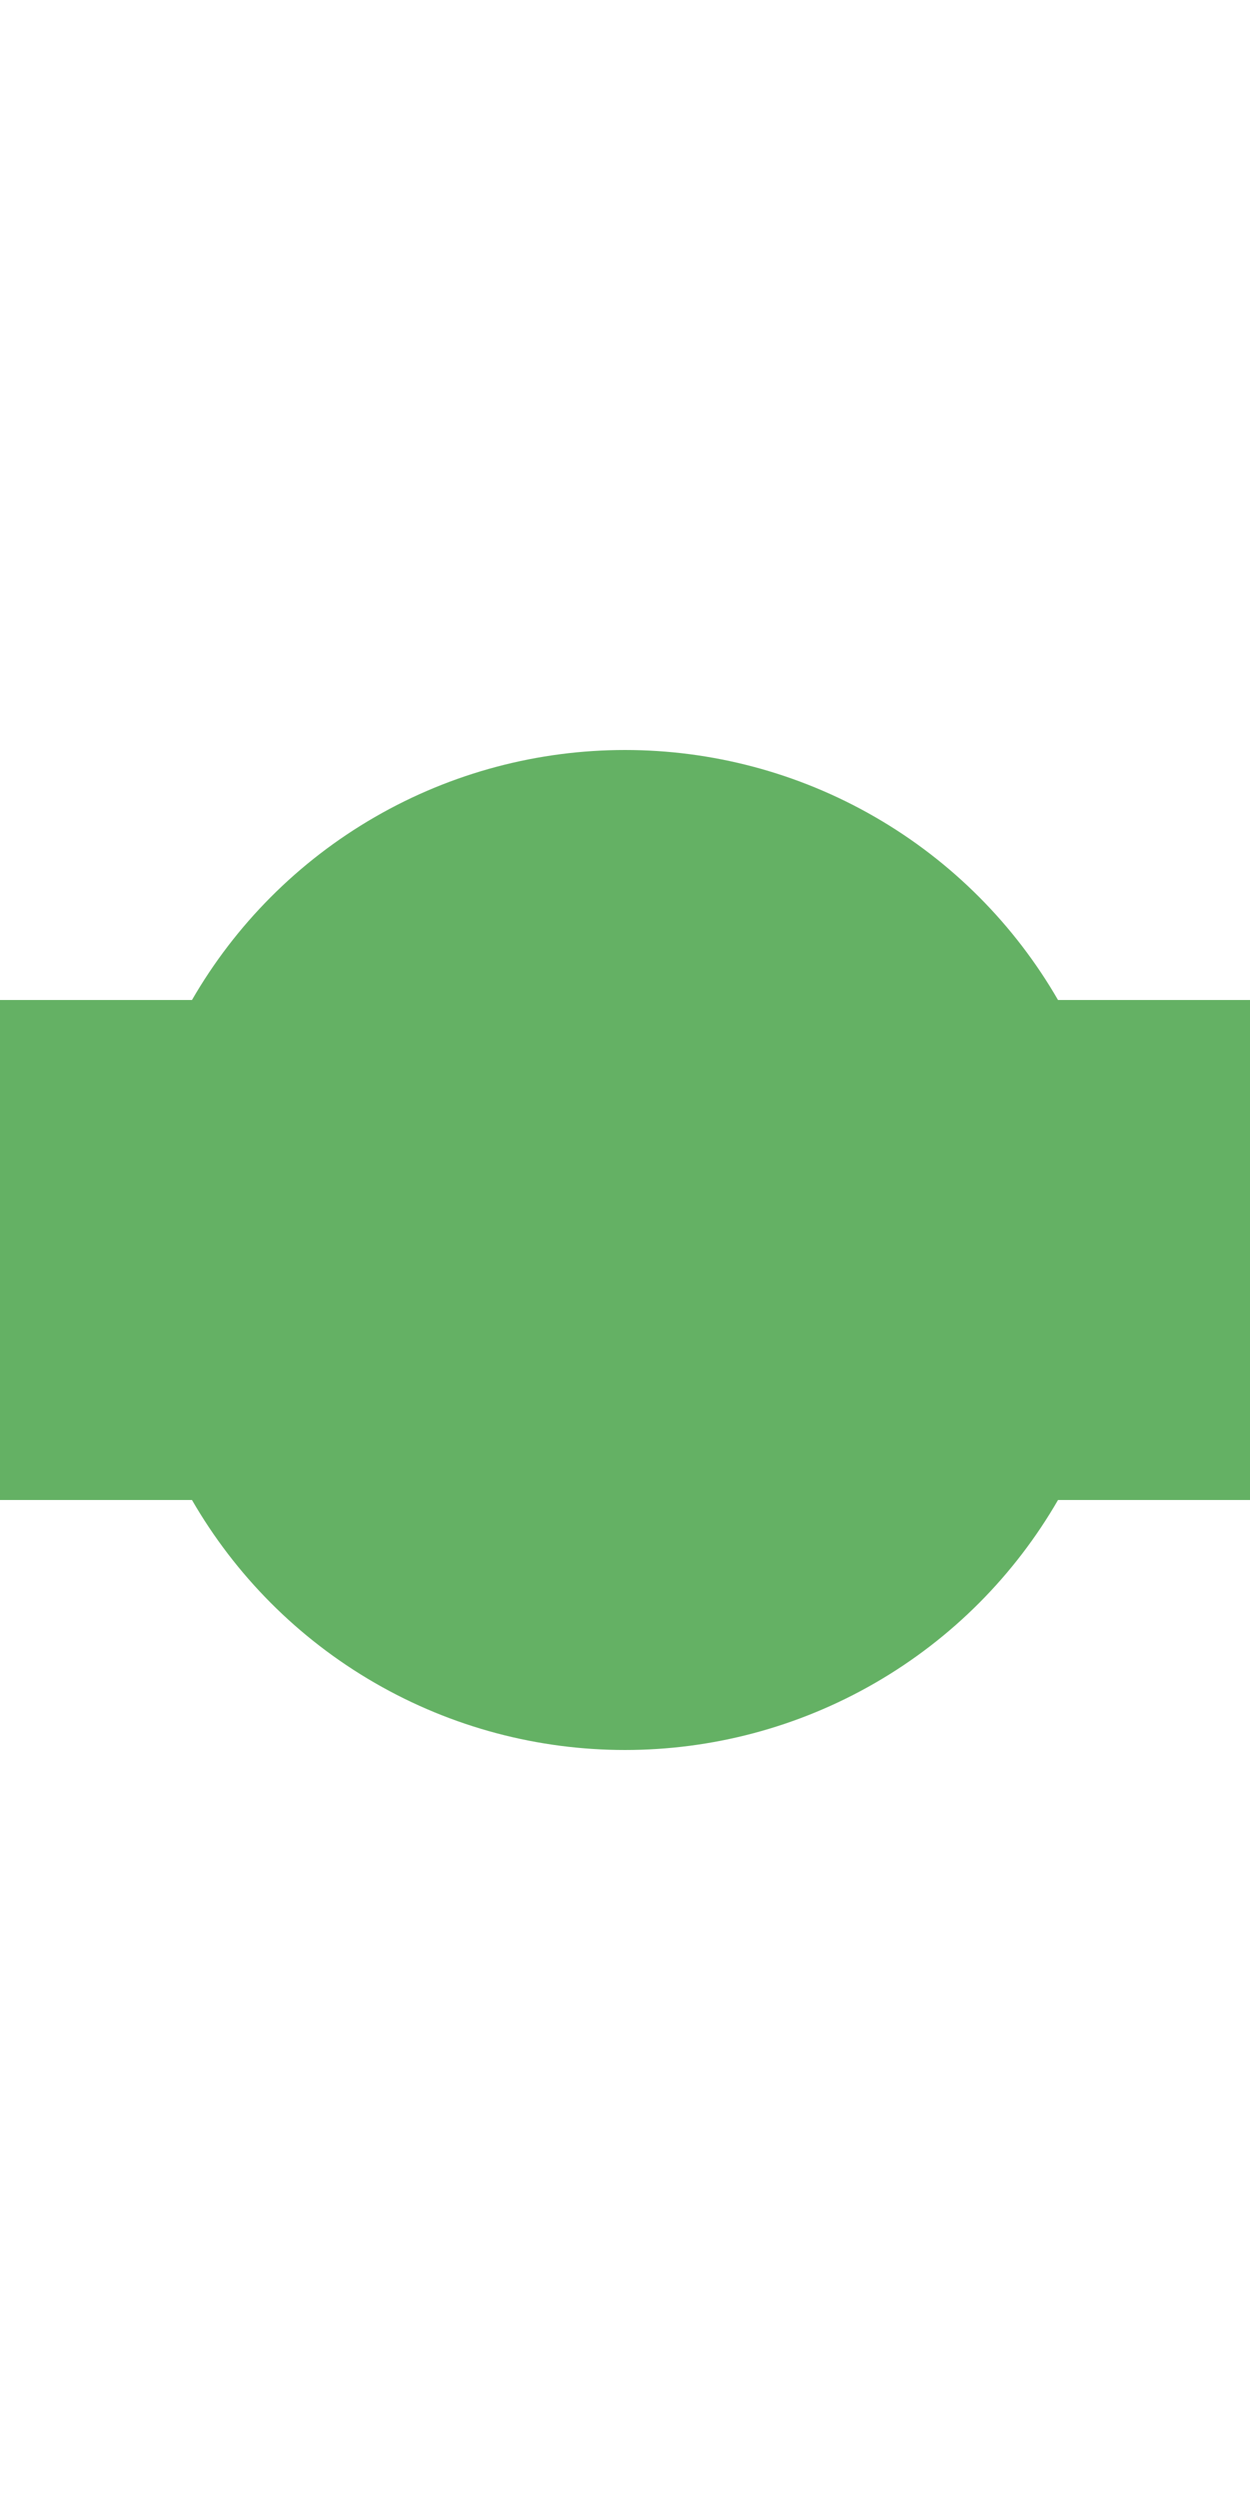 <?xml version="1.0" encoding="UTF-8"?>
<svg xmlns="http://www.w3.org/2000/svg" width="250" height="500">
 <title>fexdHSTq</title>
 <path stroke="#64B164" d="M 0,250 H 250" stroke-width="100"/>
 <circle fill="#64B164" cx="125" cy="250" r="100"/>
</svg>